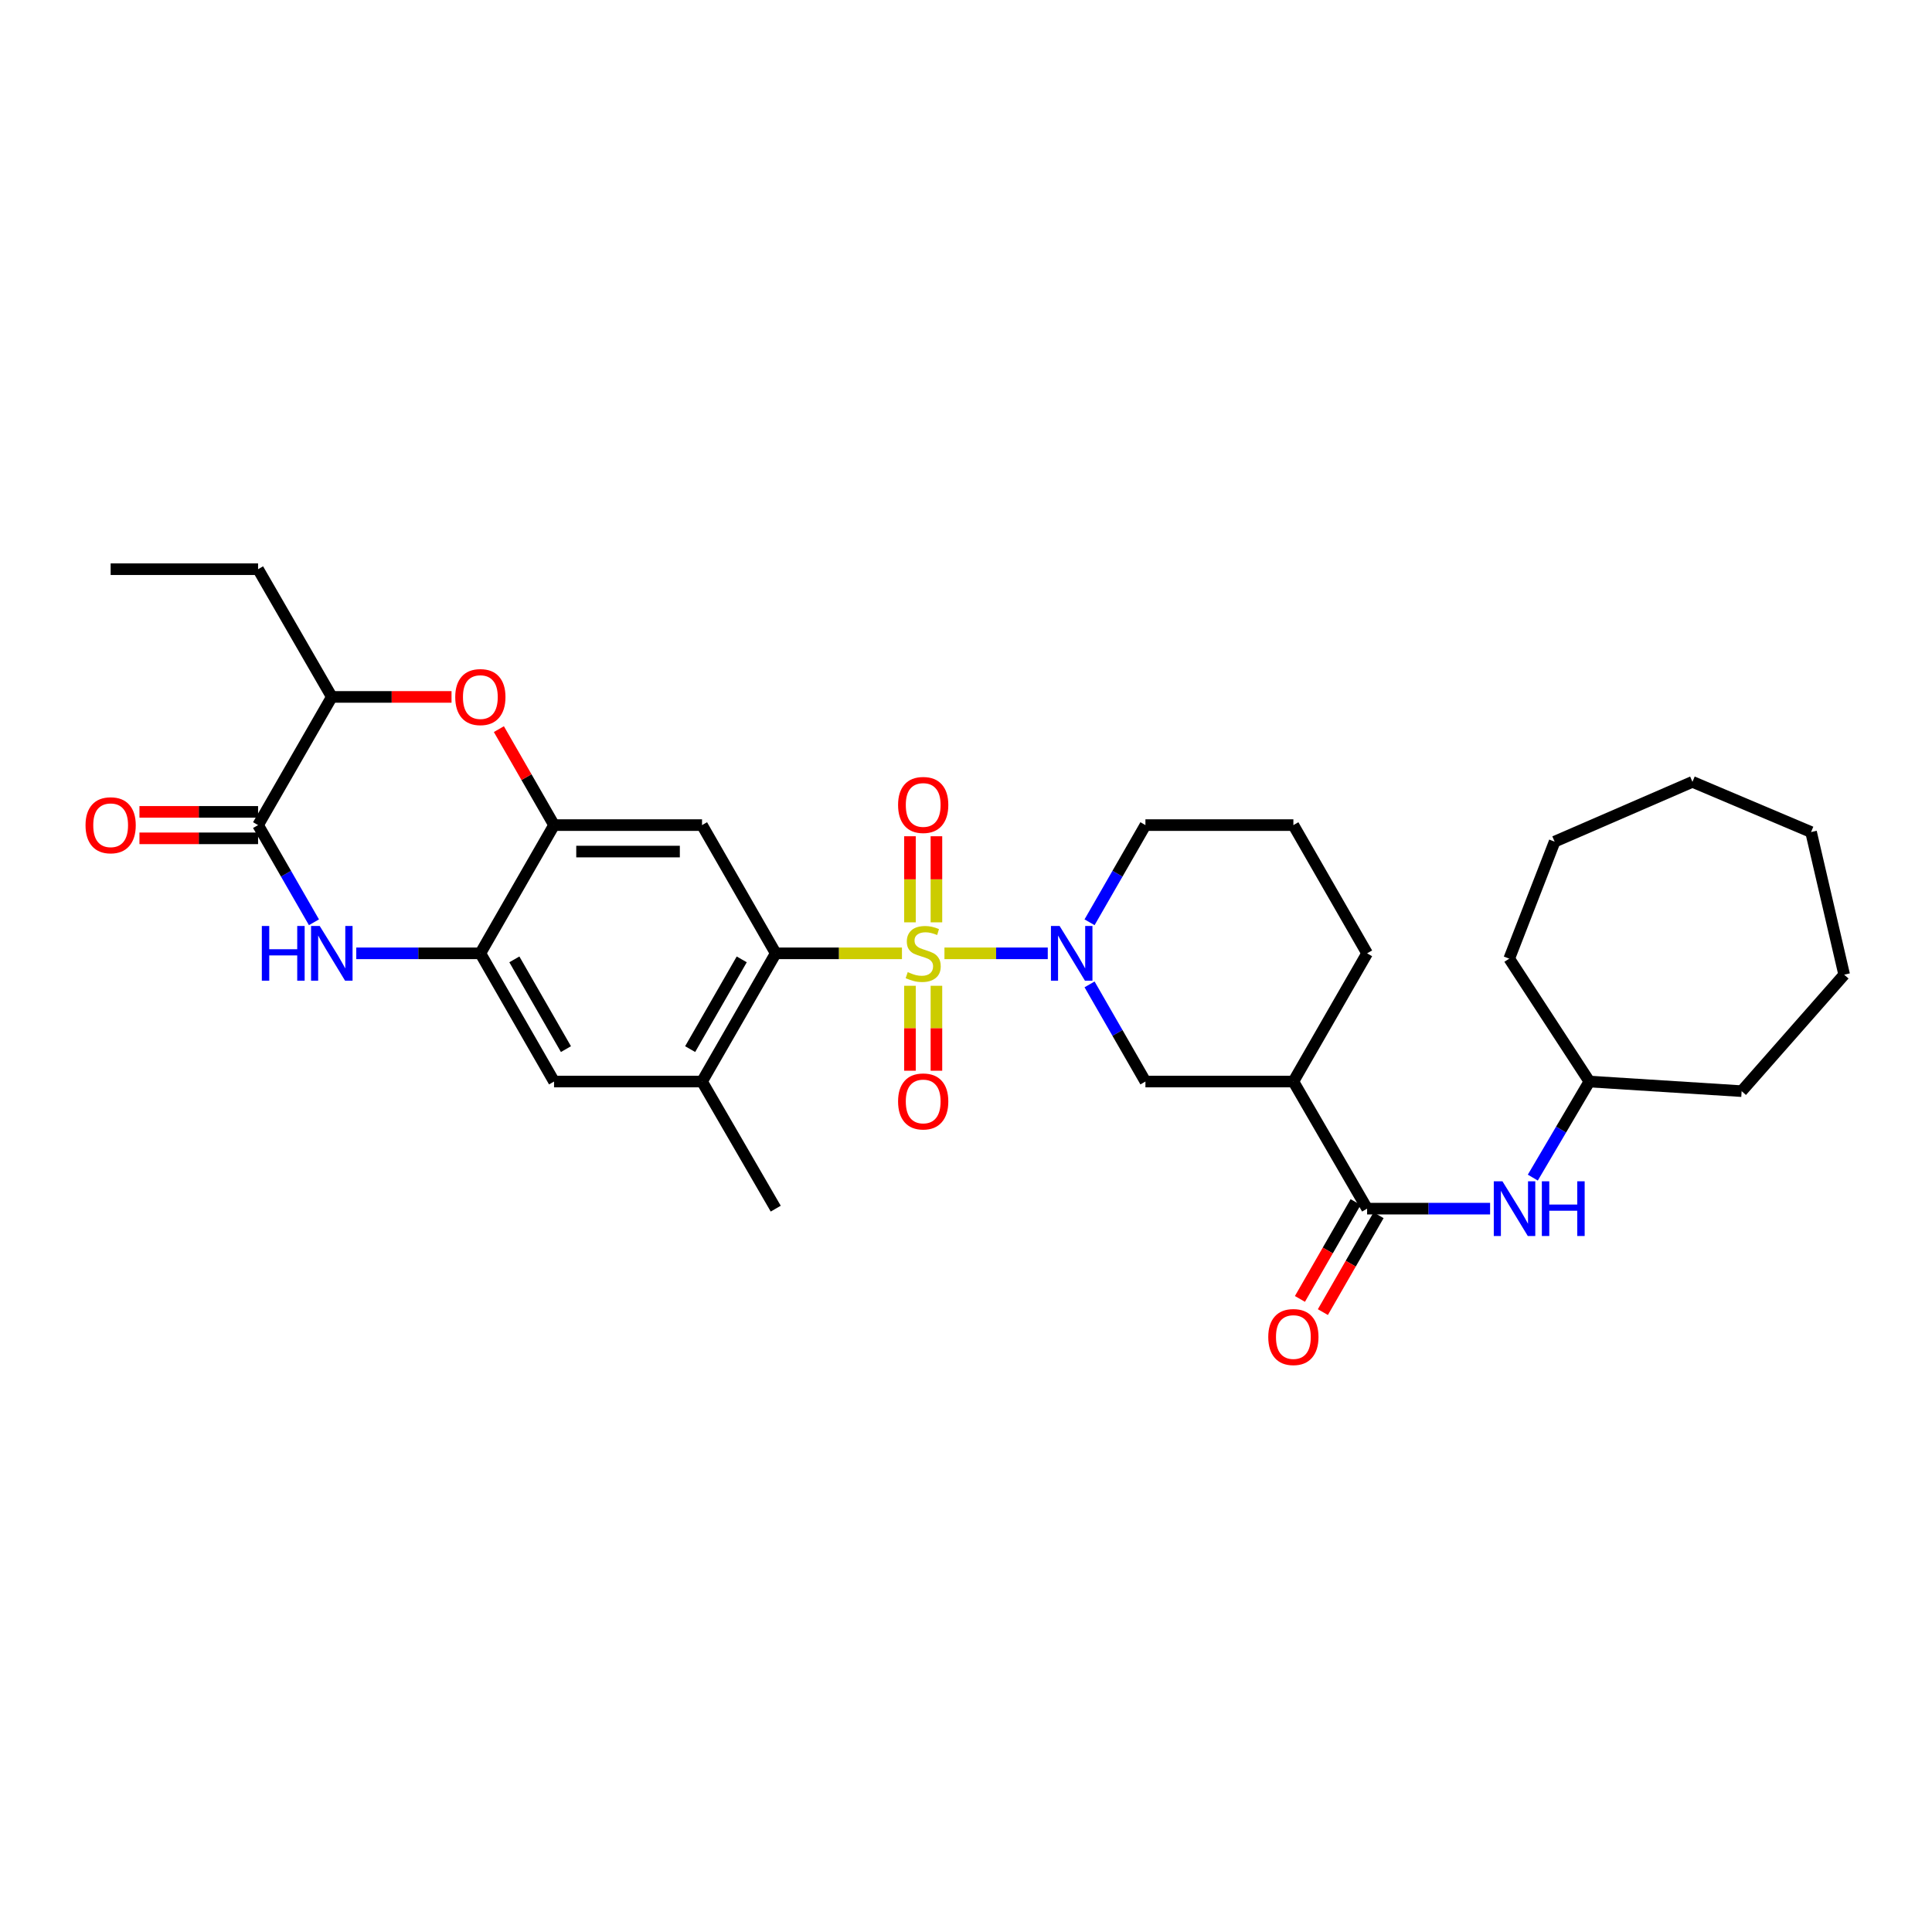 <?xml version='1.0' encoding='iso-8859-1'?>
<svg version='1.1' baseProfile='full'
              xmlns='http://www.w3.org/2000/svg'
                      xmlns:rdkit='http://www.rdkit.org/xml'
                      xmlns:xlink='http://www.w3.org/1999/xlink'
                  xml:space='preserve'
width='1000px' height='1000px' viewBox='0 0 1000 1000'>
<!-- END OF HEADER -->
<rect style='opacity:1.0;fill:#FFFFFF;stroke:none' width='1000' height='1000' x='0' y='0'> </rect>
<path class='bond-0' d='M 488.845,493.444 L 515.584,493.444' style='fill:none;fill-rule:evenodd;stroke:#CCCC00;stroke-width:6px;stroke-linecap:butt;stroke-linejoin:miter;stroke-opacity:1' />
<path class='bond-0' d='M 515.584,493.444 L 542.322,493.444' style='fill:none;fill-rule:evenodd;stroke:#0000FF;stroke-width:6px;stroke-linecap:butt;stroke-linejoin:miter;stroke-opacity:1' />
<path class='bond-1' d='M 466.855,493.444 L 434.187,493.444' style='fill:none;fill-rule:evenodd;stroke:#CCCC00;stroke-width:6px;stroke-linecap:butt;stroke-linejoin:miter;stroke-opacity:1' />
<path class='bond-1' d='M 434.187,493.444 L 401.518,493.444' style='fill:none;fill-rule:evenodd;stroke:#000000;stroke-width:6px;stroke-linecap:butt;stroke-linejoin:miter;stroke-opacity:1' />
<path class='bond-14' d='M 470.995,510.239 L 470.995,532.222' style='fill:none;fill-rule:evenodd;stroke:#CCCC00;stroke-width:6px;stroke-linecap:butt;stroke-linejoin:miter;stroke-opacity:1' />
<path class='bond-14' d='M 470.995,532.222 L 470.995,554.206' style='fill:none;fill-rule:evenodd;stroke:#FF0000;stroke-width:6px;stroke-linecap:butt;stroke-linejoin:miter;stroke-opacity:1' />
<path class='bond-14' d='M 484.692,510.239 L 484.692,532.222' style='fill:none;fill-rule:evenodd;stroke:#CCCC00;stroke-width:6px;stroke-linecap:butt;stroke-linejoin:miter;stroke-opacity:1' />
<path class='bond-14' d='M 484.692,532.222 L 484.692,554.206' style='fill:none;fill-rule:evenodd;stroke:#FF0000;stroke-width:6px;stroke-linecap:butt;stroke-linejoin:miter;stroke-opacity:1' />
<path class='bond-15' d='M 484.692,477.402 L 484.692,455.123' style='fill:none;fill-rule:evenodd;stroke:#CCCC00;stroke-width:6px;stroke-linecap:butt;stroke-linejoin:miter;stroke-opacity:1' />
<path class='bond-15' d='M 484.692,455.123 L 484.692,432.844' style='fill:none;fill-rule:evenodd;stroke:#FF0000;stroke-width:6px;stroke-linecap:butt;stroke-linejoin:miter;stroke-opacity:1' />
<path class='bond-15' d='M 470.995,477.402 L 470.995,455.123' style='fill:none;fill-rule:evenodd;stroke:#CCCC00;stroke-width:6px;stroke-linecap:butt;stroke-linejoin:miter;stroke-opacity:1' />
<path class='bond-15' d='M 470.995,455.123 L 470.995,432.844' style='fill:none;fill-rule:evenodd;stroke:#FF0000;stroke-width:6px;stroke-linecap:butt;stroke-linejoin:miter;stroke-opacity:1' />
<path class='bond-10' d='M 563.953,509.518 L 578.413,534.659' style='fill:none;fill-rule:evenodd;stroke:#0000FF;stroke-width:6px;stroke-linecap:butt;stroke-linejoin:miter;stroke-opacity:1' />
<path class='bond-10' d='M 578.413,534.659 L 592.872,559.801' style='fill:none;fill-rule:evenodd;stroke:#000000;stroke-width:6px;stroke-linecap:butt;stroke-linejoin:miter;stroke-opacity:1' />
<path class='bond-19' d='M 563.951,477.37 L 578.412,452.221' style='fill:none;fill-rule:evenodd;stroke:#0000FF;stroke-width:6px;stroke-linecap:butt;stroke-linejoin:miter;stroke-opacity:1' />
<path class='bond-19' d='M 578.412,452.221 L 592.872,427.072' style='fill:none;fill-rule:evenodd;stroke:#000000;stroke-width:6px;stroke-linecap:butt;stroke-linejoin:miter;stroke-opacity:1' />
<path class='bond-4' d='M 401.518,493.444 L 363.371,427.072' style='fill:none;fill-rule:evenodd;stroke:#000000;stroke-width:6px;stroke-linecap:butt;stroke-linejoin:miter;stroke-opacity:1' />
<path class='bond-11' d='M 401.518,493.444 L 363.371,559.801' style='fill:none;fill-rule:evenodd;stroke:#000000;stroke-width:6px;stroke-linecap:butt;stroke-linejoin:miter;stroke-opacity:1' />
<path class='bond-11' d='M 383.921,496.571 L 357.218,543.021' style='fill:none;fill-rule:evenodd;stroke:#000000;stroke-width:6px;stroke-linecap:butt;stroke-linejoin:miter;stroke-opacity:1' />
<path class='bond-2' d='M 184.406,493.444 L 216.519,493.444' style='fill:none;fill-rule:evenodd;stroke:#0000FF;stroke-width:6px;stroke-linecap:butt;stroke-linejoin:miter;stroke-opacity:1' />
<path class='bond-2' d='M 216.519,493.444 L 248.632,493.444' style='fill:none;fill-rule:evenodd;stroke:#000000;stroke-width:6px;stroke-linecap:butt;stroke-linejoin:miter;stroke-opacity:1' />
<path class='bond-3' d='M 162.501,477.37 L 148.041,452.221' style='fill:none;fill-rule:evenodd;stroke:#0000FF;stroke-width:6px;stroke-linecap:butt;stroke-linejoin:miter;stroke-opacity:1' />
<path class='bond-3' d='M 148.041,452.221 L 133.581,427.072' style='fill:none;fill-rule:evenodd;stroke:#000000;stroke-width:6px;stroke-linecap:butt;stroke-linejoin:miter;stroke-opacity:1' />
<path class='bond-17' d='M 133.581,420.224 L 102.88,420.224' style='fill:none;fill-rule:evenodd;stroke:#000000;stroke-width:6px;stroke-linecap:butt;stroke-linejoin:miter;stroke-opacity:1' />
<path class='bond-17' d='M 102.88,420.224 L 72.178,420.224' style='fill:none;fill-rule:evenodd;stroke:#FF0000;stroke-width:6px;stroke-linecap:butt;stroke-linejoin:miter;stroke-opacity:1' />
<path class='bond-17' d='M 133.581,433.921 L 102.88,433.921' style='fill:none;fill-rule:evenodd;stroke:#000000;stroke-width:6px;stroke-linecap:butt;stroke-linejoin:miter;stroke-opacity:1' />
<path class='bond-17' d='M 102.88,433.921 L 72.178,433.921' style='fill:none;fill-rule:evenodd;stroke:#FF0000;stroke-width:6px;stroke-linecap:butt;stroke-linejoin:miter;stroke-opacity:1' />
<path class='bond-34' d='M 133.581,427.072 L 171.743,360.723' style='fill:none;fill-rule:evenodd;stroke:#000000;stroke-width:6px;stroke-linecap:butt;stroke-linejoin:miter;stroke-opacity:1' />
<path class='bond-5' d='M 363.371,427.072 L 286.779,427.072' style='fill:none;fill-rule:evenodd;stroke:#000000;stroke-width:6px;stroke-linecap:butt;stroke-linejoin:miter;stroke-opacity:1' />
<path class='bond-5' d='M 351.882,440.77 L 298.268,440.77' style='fill:none;fill-rule:evenodd;stroke:#000000;stroke-width:6px;stroke-linecap:butt;stroke-linejoin:miter;stroke-opacity:1' />
<path class='bond-7' d='M 286.779,427.072 L 272.499,402.235' style='fill:none;fill-rule:evenodd;stroke:#000000;stroke-width:6px;stroke-linecap:butt;stroke-linejoin:miter;stroke-opacity:1' />
<path class='bond-7' d='M 272.499,402.235 L 258.218,377.397' style='fill:none;fill-rule:evenodd;stroke:#FF0000;stroke-width:6px;stroke-linecap:butt;stroke-linejoin:miter;stroke-opacity:1' />
<path class='bond-32' d='M 286.779,427.072 L 248.632,493.444' style='fill:none;fill-rule:evenodd;stroke:#000000;stroke-width:6px;stroke-linecap:butt;stroke-linejoin:miter;stroke-opacity:1' />
<path class='bond-6' d='M 248.632,493.444 L 286.779,559.801' style='fill:none;fill-rule:evenodd;stroke:#000000;stroke-width:6px;stroke-linecap:butt;stroke-linejoin:miter;stroke-opacity:1' />
<path class='bond-6' d='M 266.229,496.571 L 292.932,543.021' style='fill:none;fill-rule:evenodd;stroke:#000000;stroke-width:6px;stroke-linecap:butt;stroke-linejoin:miter;stroke-opacity:1' />
<path class='bond-12' d='M 233.71,360.723 L 202.727,360.723' style='fill:none;fill-rule:evenodd;stroke:#FF0000;stroke-width:6px;stroke-linecap:butt;stroke-linejoin:miter;stroke-opacity:1' />
<path class='bond-12' d='M 202.727,360.723 L 171.743,360.723' style='fill:none;fill-rule:evenodd;stroke:#000000;stroke-width:6px;stroke-linecap:butt;stroke-linejoin:miter;stroke-opacity:1' />
<path class='bond-8' d='M 707.611,625.594 L 669.448,559.801' style='fill:none;fill-rule:evenodd;stroke:#000000;stroke-width:6px;stroke-linecap:butt;stroke-linejoin:miter;stroke-opacity:1' />
<path class='bond-13' d='M 707.611,625.594 L 739.442,625.594' style='fill:none;fill-rule:evenodd;stroke:#000000;stroke-width:6px;stroke-linecap:butt;stroke-linejoin:miter;stroke-opacity:1' />
<path class='bond-13' d='M 739.442,625.594 L 771.273,625.594' style='fill:none;fill-rule:evenodd;stroke:#0000FF;stroke-width:6px;stroke-linecap:butt;stroke-linejoin:miter;stroke-opacity:1' />
<path class='bond-18' d='M 701.674,622.18 L 687.259,647.249' style='fill:none;fill-rule:evenodd;stroke:#000000;stroke-width:6px;stroke-linecap:butt;stroke-linejoin:miter;stroke-opacity:1' />
<path class='bond-18' d='M 687.259,647.249 L 672.845,672.318' style='fill:none;fill-rule:evenodd;stroke:#FF0000;stroke-width:6px;stroke-linecap:butt;stroke-linejoin:miter;stroke-opacity:1' />
<path class='bond-18' d='M 713.548,629.008 L 699.134,654.077' style='fill:none;fill-rule:evenodd;stroke:#000000;stroke-width:6px;stroke-linecap:butt;stroke-linejoin:miter;stroke-opacity:1' />
<path class='bond-18' d='M 699.134,654.077 L 684.72,679.146' style='fill:none;fill-rule:evenodd;stroke:#FF0000;stroke-width:6px;stroke-linecap:butt;stroke-linejoin:miter;stroke-opacity:1' />
<path class='bond-9' d='M 669.448,559.801 L 592.872,559.801' style='fill:none;fill-rule:evenodd;stroke:#000000;stroke-width:6px;stroke-linecap:butt;stroke-linejoin:miter;stroke-opacity:1' />
<path class='bond-33' d='M 669.448,559.801 L 707.611,493.444' style='fill:none;fill-rule:evenodd;stroke:#000000;stroke-width:6px;stroke-linecap:butt;stroke-linejoin:miter;stroke-opacity:1' />
<path class='bond-16' d='M 363.371,559.801 L 286.779,559.801' style='fill:none;fill-rule:evenodd;stroke:#000000;stroke-width:6px;stroke-linecap:butt;stroke-linejoin:miter;stroke-opacity:1' />
<path class='bond-22' d='M 363.371,559.801 L 401.518,625.594' style='fill:none;fill-rule:evenodd;stroke:#000000;stroke-width:6px;stroke-linecap:butt;stroke-linejoin:miter;stroke-opacity:1' />
<path class='bond-24' d='M 171.743,360.723 L 133.581,294.618' style='fill:none;fill-rule:evenodd;stroke:#000000;stroke-width:6px;stroke-linecap:butt;stroke-linejoin:miter;stroke-opacity:1' />
<path class='bond-20' d='M 793.383,609.525 L 808.022,584.663' style='fill:none;fill-rule:evenodd;stroke:#0000FF;stroke-width:6px;stroke-linecap:butt;stroke-linejoin:miter;stroke-opacity:1' />
<path class='bond-20' d='M 808.022,584.663 L 822.662,559.801' style='fill:none;fill-rule:evenodd;stroke:#000000;stroke-width:6px;stroke-linecap:butt;stroke-linejoin:miter;stroke-opacity:1' />
<path class='bond-23' d='M 592.872,427.072 L 669.448,427.072' style='fill:none;fill-rule:evenodd;stroke:#000000;stroke-width:6px;stroke-linecap:butt;stroke-linejoin:miter;stroke-opacity:1' />
<path class='bond-25' d='M 822.662,559.801 L 901.468,564.778' style='fill:none;fill-rule:evenodd;stroke:#000000;stroke-width:6px;stroke-linecap:butt;stroke-linejoin:miter;stroke-opacity:1' />
<path class='bond-26' d='M 822.662,559.801 L 781.174,496.191' style='fill:none;fill-rule:evenodd;stroke:#000000;stroke-width:6px;stroke-linecap:butt;stroke-linejoin:miter;stroke-opacity:1' />
<path class='bond-21' d='M 707.611,493.444 L 669.448,427.072' style='fill:none;fill-rule:evenodd;stroke:#000000;stroke-width:6px;stroke-linecap:butt;stroke-linejoin:miter;stroke-opacity:1' />
<path class='bond-27' d='M 133.581,294.618 L 57.271,294.618' style='fill:none;fill-rule:evenodd;stroke:#000000;stroke-width:6px;stroke-linecap:butt;stroke-linejoin:miter;stroke-opacity:1' />
<path class='bond-28' d='M 901.468,564.778 L 954.545,504.494' style='fill:none;fill-rule:evenodd;stroke:#000000;stroke-width:6px;stroke-linecap:butt;stroke-linejoin:miter;stroke-opacity:1' />
<path class='bond-29' d='M 781.174,496.191 L 804.672,435.641' style='fill:none;fill-rule:evenodd;stroke:#000000;stroke-width:6px;stroke-linecap:butt;stroke-linejoin:miter;stroke-opacity:1' />
<path class='bond-30' d='M 954.545,504.494 L 937.401,430.664' style='fill:none;fill-rule:evenodd;stroke:#000000;stroke-width:6px;stroke-linecap:butt;stroke-linejoin:miter;stroke-opacity:1' />
<path class='bond-31' d='M 804.672,435.641 L 876.006,404.685' style='fill:none;fill-rule:evenodd;stroke:#000000;stroke-width:6px;stroke-linecap:butt;stroke-linejoin:miter;stroke-opacity:1' />
<path class='bond-35' d='M 937.401,430.664 L 876.006,404.685' style='fill:none;fill-rule:evenodd;stroke:#000000;stroke-width:6px;stroke-linecap:butt;stroke-linejoin:miter;stroke-opacity:1' />
<path  class='atom-0' d='M 469.844 503.164
Q 470.164 503.284, 471.484 503.844
Q 472.804 504.404, 474.244 504.764
Q 475.724 505.084, 477.164 505.084
Q 479.844 505.084, 481.404 503.804
Q 482.964 502.484, 482.964 500.204
Q 482.964 498.644, 482.164 497.684
Q 481.404 496.724, 480.204 496.204
Q 479.004 495.684, 477.004 495.084
Q 474.484 494.324, 472.964 493.604
Q 471.484 492.884, 470.404 491.364
Q 469.364 489.844, 469.364 487.284
Q 469.364 483.724, 471.764 481.524
Q 474.204 479.324, 479.004 479.324
Q 482.284 479.324, 486.004 480.884
L 485.084 483.964
Q 481.684 482.564, 479.124 482.564
Q 476.364 482.564, 474.844 483.724
Q 473.324 484.844, 473.364 486.804
Q 473.364 488.324, 474.124 489.244
Q 474.924 490.164, 476.044 490.684
Q 477.204 491.204, 479.124 491.804
Q 481.684 492.604, 483.204 493.404
Q 484.724 494.204, 485.804 495.844
Q 486.924 497.444, 486.924 500.204
Q 486.924 504.124, 484.284 506.244
Q 481.684 508.324, 477.324 508.324
Q 474.804 508.324, 472.884 507.764
Q 471.004 507.244, 468.764 506.324
L 469.844 503.164
' fill='#CCCC00'/>
<path  class='atom-1' d='M 548.449 479.284
L 557.729 494.284
Q 558.649 495.764, 560.129 498.444
Q 561.609 501.124, 561.689 501.284
L 561.689 479.284
L 565.449 479.284
L 565.449 507.604
L 561.569 507.604
L 551.609 491.204
Q 550.449 489.284, 549.209 487.084
Q 548.009 484.884, 547.649 484.204
L 547.649 507.604
L 543.969 507.604
L 543.969 479.284
L 548.449 479.284
' fill='#0000FF'/>
<path  class='atom-3' d='M 135.523 479.284
L 139.363 479.284
L 139.363 491.324
L 153.843 491.324
L 153.843 479.284
L 157.683 479.284
L 157.683 507.604
L 153.843 507.604
L 153.843 494.524
L 139.363 494.524
L 139.363 507.604
L 135.523 507.604
L 135.523 479.284
' fill='#0000FF'/>
<path  class='atom-3' d='M 165.483 479.284
L 174.763 494.284
Q 175.683 495.764, 177.163 498.444
Q 178.643 501.124, 178.723 501.284
L 178.723 479.284
L 182.483 479.284
L 182.483 507.604
L 178.603 507.604
L 168.643 491.204
Q 167.483 489.284, 166.243 487.084
Q 165.043 484.884, 164.683 484.204
L 164.683 507.604
L 161.003 507.604
L 161.003 479.284
L 165.483 479.284
' fill='#0000FF'/>
<path  class='atom-8' d='M 235.632 360.803
Q 235.632 354.003, 238.992 350.203
Q 242.352 346.403, 248.632 346.403
Q 254.912 346.403, 258.272 350.203
Q 261.632 354.003, 261.632 360.803
Q 261.632 367.683, 258.232 371.603
Q 254.832 375.483, 248.632 375.483
Q 242.392 375.483, 238.992 371.603
Q 235.632 367.723, 235.632 360.803
M 248.632 372.283
Q 252.952 372.283, 255.272 369.403
Q 257.632 366.483, 257.632 360.803
Q 257.632 355.243, 255.272 352.443
Q 252.952 349.603, 248.632 349.603
Q 244.312 349.603, 241.952 352.403
Q 239.632 355.203, 239.632 360.803
Q 239.632 366.523, 241.952 369.403
Q 244.312 372.283, 248.632 372.283
' fill='#FF0000'/>
<path  class='atom-14' d='M 777.661 611.434
L 786.941 626.434
Q 787.861 627.914, 789.341 630.594
Q 790.821 633.274, 790.901 633.434
L 790.901 611.434
L 794.661 611.434
L 794.661 639.754
L 790.781 639.754
L 780.821 623.354
Q 779.661 621.434, 778.421 619.234
Q 777.221 617.034, 776.861 616.354
L 776.861 639.754
L 773.181 639.754
L 773.181 611.434
L 777.661 611.434
' fill='#0000FF'/>
<path  class='atom-14' d='M 798.061 611.434
L 801.901 611.434
L 801.901 623.474
L 816.381 623.474
L 816.381 611.434
L 820.221 611.434
L 820.221 639.754
L 816.381 639.754
L 816.381 626.674
L 801.901 626.674
L 801.901 639.754
L 798.061 639.754
L 798.061 611.434
' fill='#0000FF'/>
<path  class='atom-15' d='M 464.844 570.101
Q 464.844 563.301, 468.204 559.501
Q 471.564 555.701, 477.844 555.701
Q 484.124 555.701, 487.484 559.501
Q 490.844 563.301, 490.844 570.101
Q 490.844 576.981, 487.444 580.901
Q 484.044 584.781, 477.844 584.781
Q 471.604 584.781, 468.204 580.901
Q 464.844 577.021, 464.844 570.101
M 477.844 581.581
Q 482.164 581.581, 484.484 578.701
Q 486.844 575.781, 486.844 570.101
Q 486.844 564.541, 484.484 561.741
Q 482.164 558.901, 477.844 558.901
Q 473.524 558.901, 471.164 561.701
Q 468.844 564.501, 468.844 570.101
Q 468.844 575.821, 471.164 578.701
Q 473.524 581.581, 477.844 581.581
' fill='#FF0000'/>
<path  class='atom-16' d='M 464.844 416.643
Q 464.844 409.843, 468.204 406.043
Q 471.564 402.243, 477.844 402.243
Q 484.124 402.243, 487.484 406.043
Q 490.844 409.843, 490.844 416.643
Q 490.844 423.523, 487.444 427.443
Q 484.044 431.323, 477.844 431.323
Q 471.604 431.323, 468.204 427.443
Q 464.844 423.563, 464.844 416.643
M 477.844 428.123
Q 482.164 428.123, 484.484 425.243
Q 486.844 422.323, 486.844 416.643
Q 486.844 411.083, 484.484 408.283
Q 482.164 405.443, 477.844 405.443
Q 473.524 405.443, 471.164 408.243
Q 468.844 411.043, 468.844 416.643
Q 468.844 422.363, 471.164 425.243
Q 473.524 428.123, 477.844 428.123
' fill='#FF0000'/>
<path  class='atom-18' d='M 44.271 427.152
Q 44.271 420.352, 47.631 416.552
Q 50.991 412.752, 57.271 412.752
Q 63.551 412.752, 66.911 416.552
Q 70.271 420.352, 70.271 427.152
Q 70.271 434.032, 66.871 437.952
Q 63.471 441.832, 57.271 441.832
Q 51.031 441.832, 47.631 437.952
Q 44.271 434.072, 44.271 427.152
M 57.271 438.632
Q 61.591 438.632, 63.911 435.752
Q 66.271 432.832, 66.271 427.152
Q 66.271 421.592, 63.911 418.792
Q 61.591 415.952, 57.271 415.952
Q 52.951 415.952, 50.591 418.752
Q 48.271 421.552, 48.271 427.152
Q 48.271 432.872, 50.591 435.752
Q 52.951 438.632, 57.271 438.632
' fill='#FF0000'/>
<path  class='atom-19' d='M 656.448 692.046
Q 656.448 685.246, 659.808 681.446
Q 663.168 677.646, 669.448 677.646
Q 675.728 677.646, 679.088 681.446
Q 682.448 685.246, 682.448 692.046
Q 682.448 698.926, 679.048 702.846
Q 675.648 706.726, 669.448 706.726
Q 663.208 706.726, 659.808 702.846
Q 656.448 698.966, 656.448 692.046
M 669.448 703.526
Q 673.768 703.526, 676.088 700.646
Q 678.448 697.726, 678.448 692.046
Q 678.448 686.486, 676.088 683.686
Q 673.768 680.846, 669.448 680.846
Q 665.128 680.846, 662.768 683.646
Q 660.448 686.446, 660.448 692.046
Q 660.448 697.766, 662.768 700.646
Q 665.128 703.526, 669.448 703.526
' fill='#FF0000'/>
</svg>
